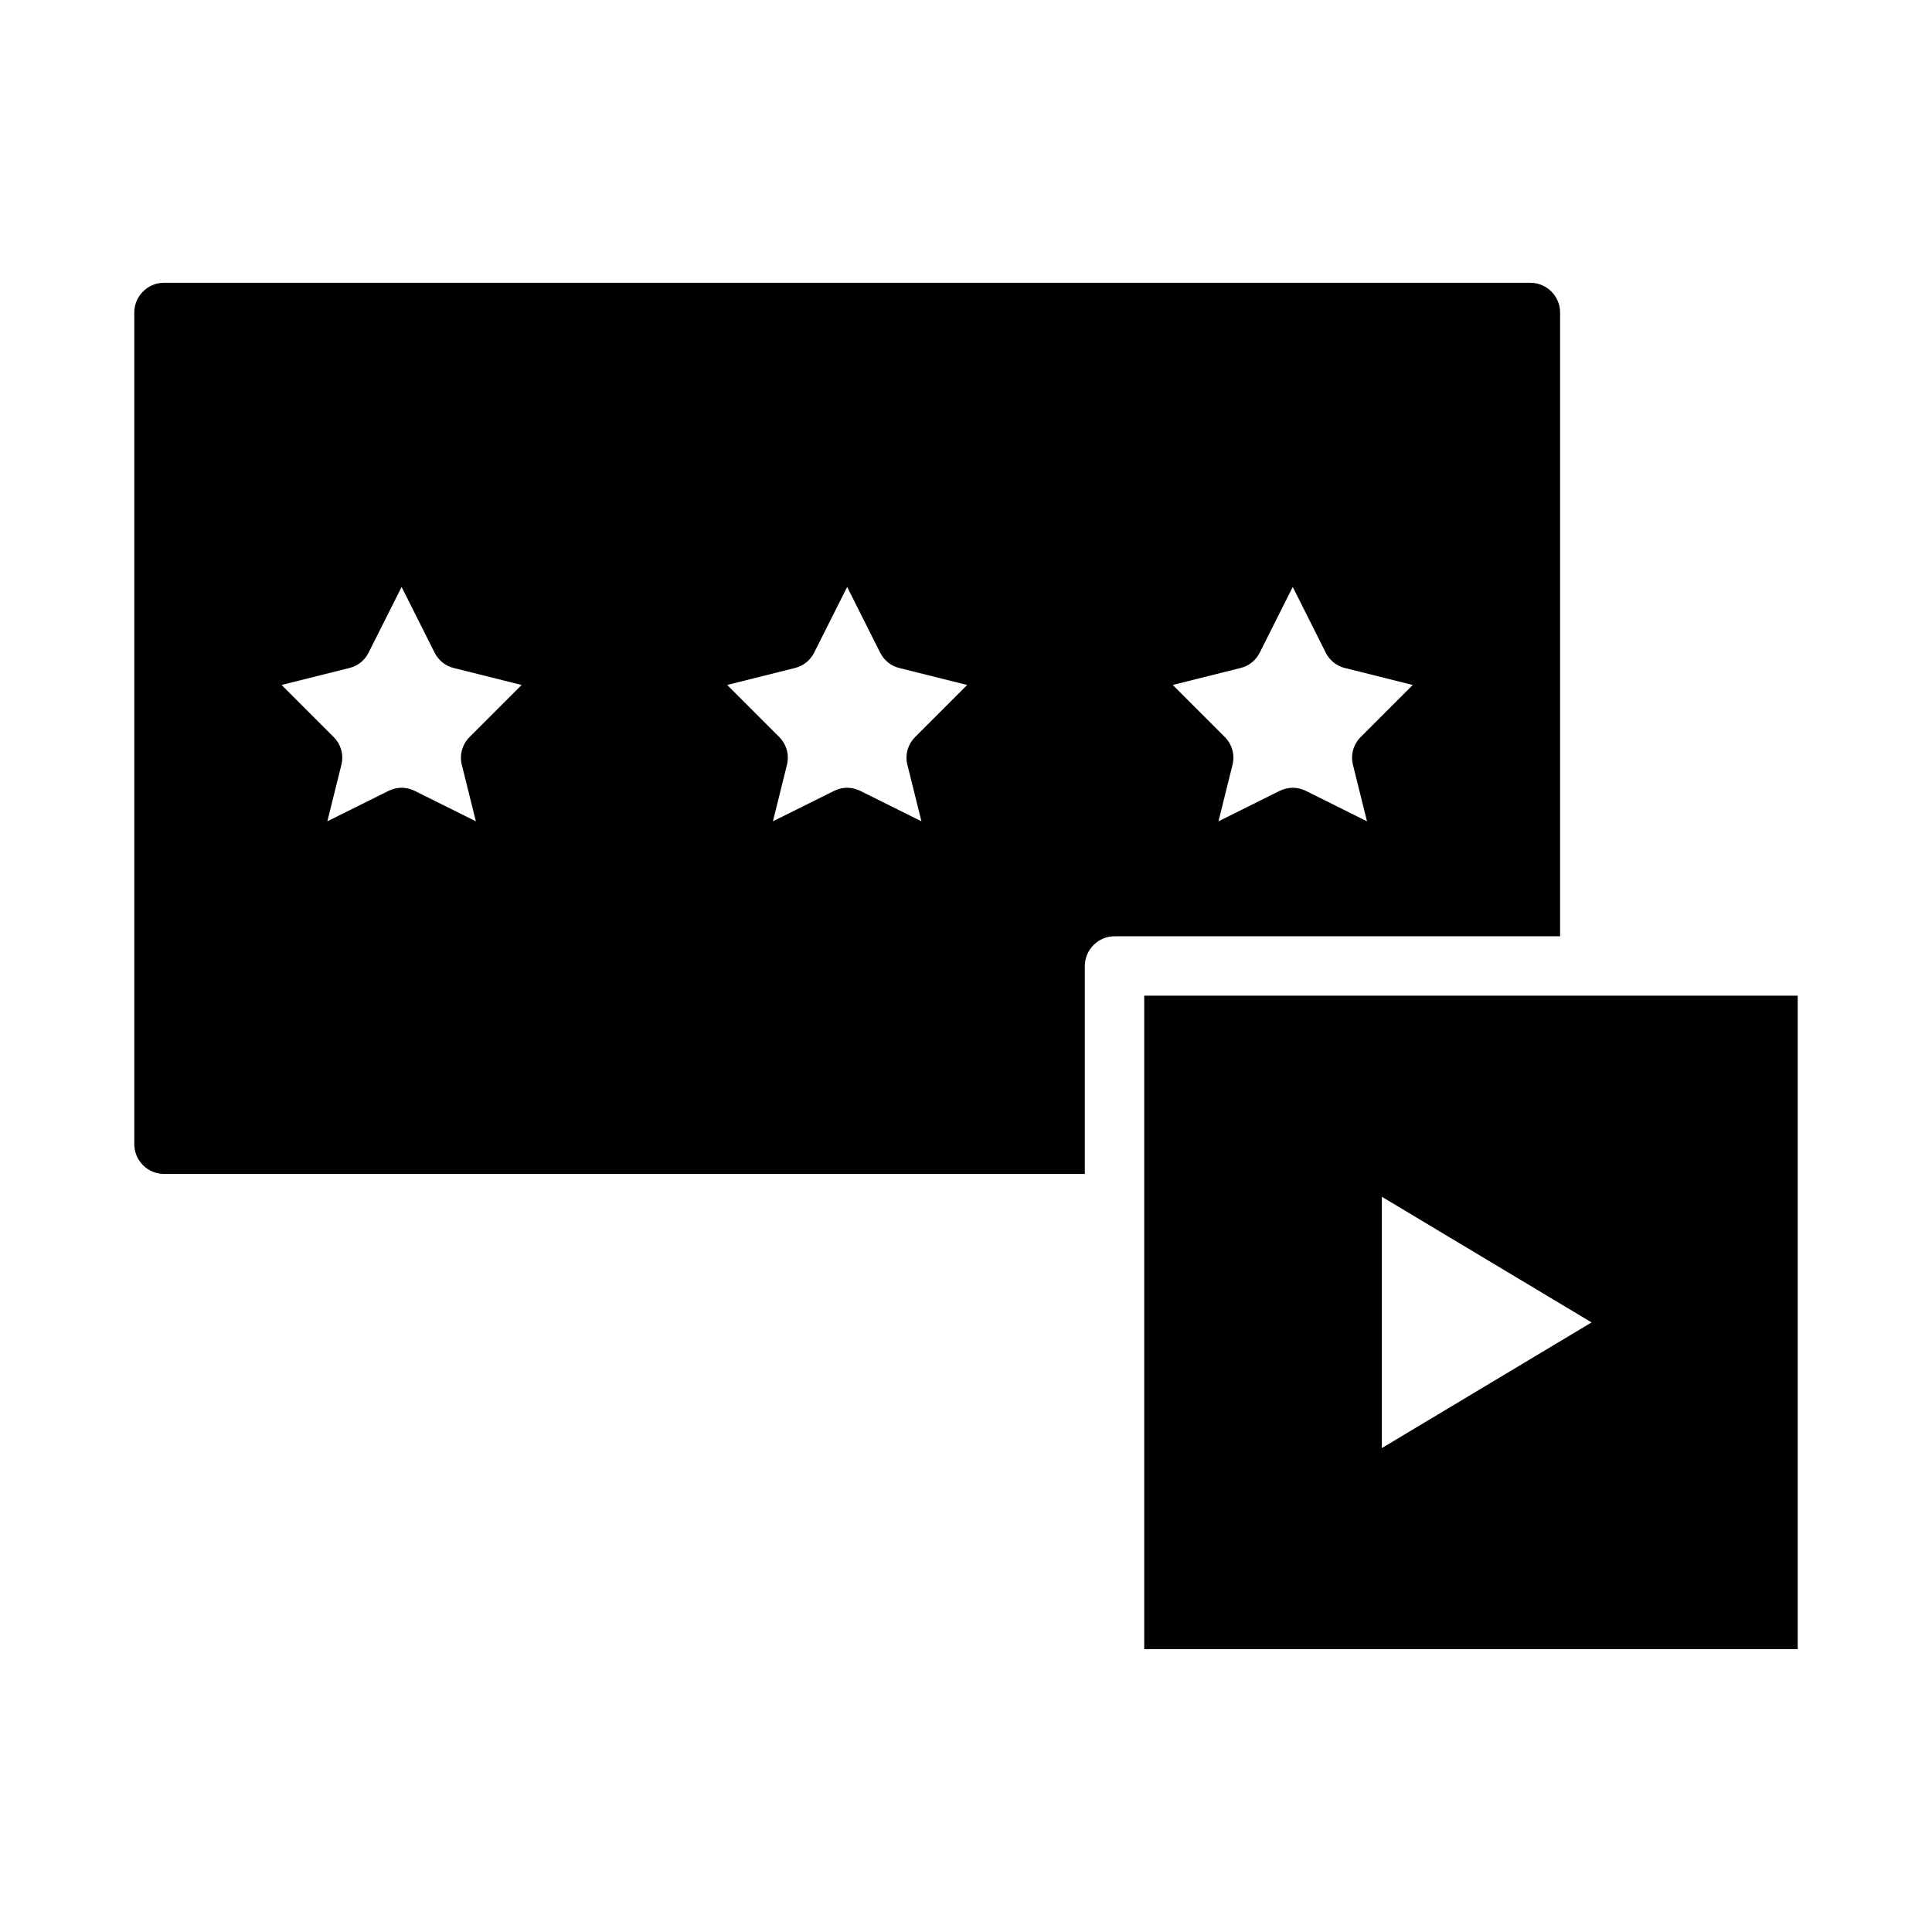 <?xml version="1.0" encoding="UTF-8"?>
<!-- Uploaded to: ICON Repo, www.iconrepo.com, Generator: ICON Repo Mixer Tools -->
<svg fill="#000000" width="800px" height="800px" version="1.1" viewBox="144 144 512 512" xmlns="http://www.w3.org/2000/svg">
 <path d="m549.57 218.94h-362.11c-4.328 0-7.871 3.543-7.871 7.871v220.42c0 4.328 3.543 7.871 7.871 7.871h244.03v-55.105c0-4.328 3.543-7.871 7.871-7.871h118.08v-165.31c0-4.328-3.543-7.871-7.871-7.871zm-283.16 127.84 3.699 14.875-16.137-8.031c-1.102-0.547-2.363-0.863-3.543-0.863-1.18 0-2.441 0.316-3.543 0.867l-16.137 8.027 3.699-14.879c0.707-2.676-0.078-5.512-2.047-7.481l-13.777-13.777 17.949-4.488c2.281-0.551 4.094-2.047 5.117-4.094l8.738-17.391 8.738 17.398c1.023 2.047 2.832 3.543 5.117 4.094l17.949 4.488-13.777 13.777c-1.969 1.965-2.754 4.797-2.047 7.477zm118.08 0 3.699 14.875-16.137-8.031c-1.105-0.547-2.363-0.863-3.543-0.863-1.18 0-2.441 0.316-3.543 0.867l-16.137 8.027 3.699-14.879c0.707-2.676-0.078-5.512-2.047-7.481l-13.777-13.777 17.949-4.488c2.281-0.551 4.094-2.047 5.117-4.094l8.738-17.391 8.738 17.398c1.023 2.047 2.832 3.543 5.117 4.094l17.949 4.488-13.777 13.777c-1.969 1.965-2.758 4.797-2.047 7.477zm118.08 0 3.699 14.875-16.137-8.031c-1.102-0.547-2.359-0.863-3.543-0.863-1.18 0-2.441 0.316-3.543 0.867l-16.137 8.027 3.699-14.879c0.707-2.676-0.078-5.512-2.047-7.481l-13.777-13.777 17.949-4.488c2.281-0.551 4.094-2.047 5.117-4.094l8.738-17.391 8.738 17.398c1.023 2.047 2.832 3.543 5.117 4.094l17.949 4.488-13.777 13.777c-1.969 1.965-2.754 4.797-2.047 7.477zm-55.34 61.086v173.18h173.18v-173.18zm62.977 119.89v-66.598l55.578 33.297z"/>
</svg>